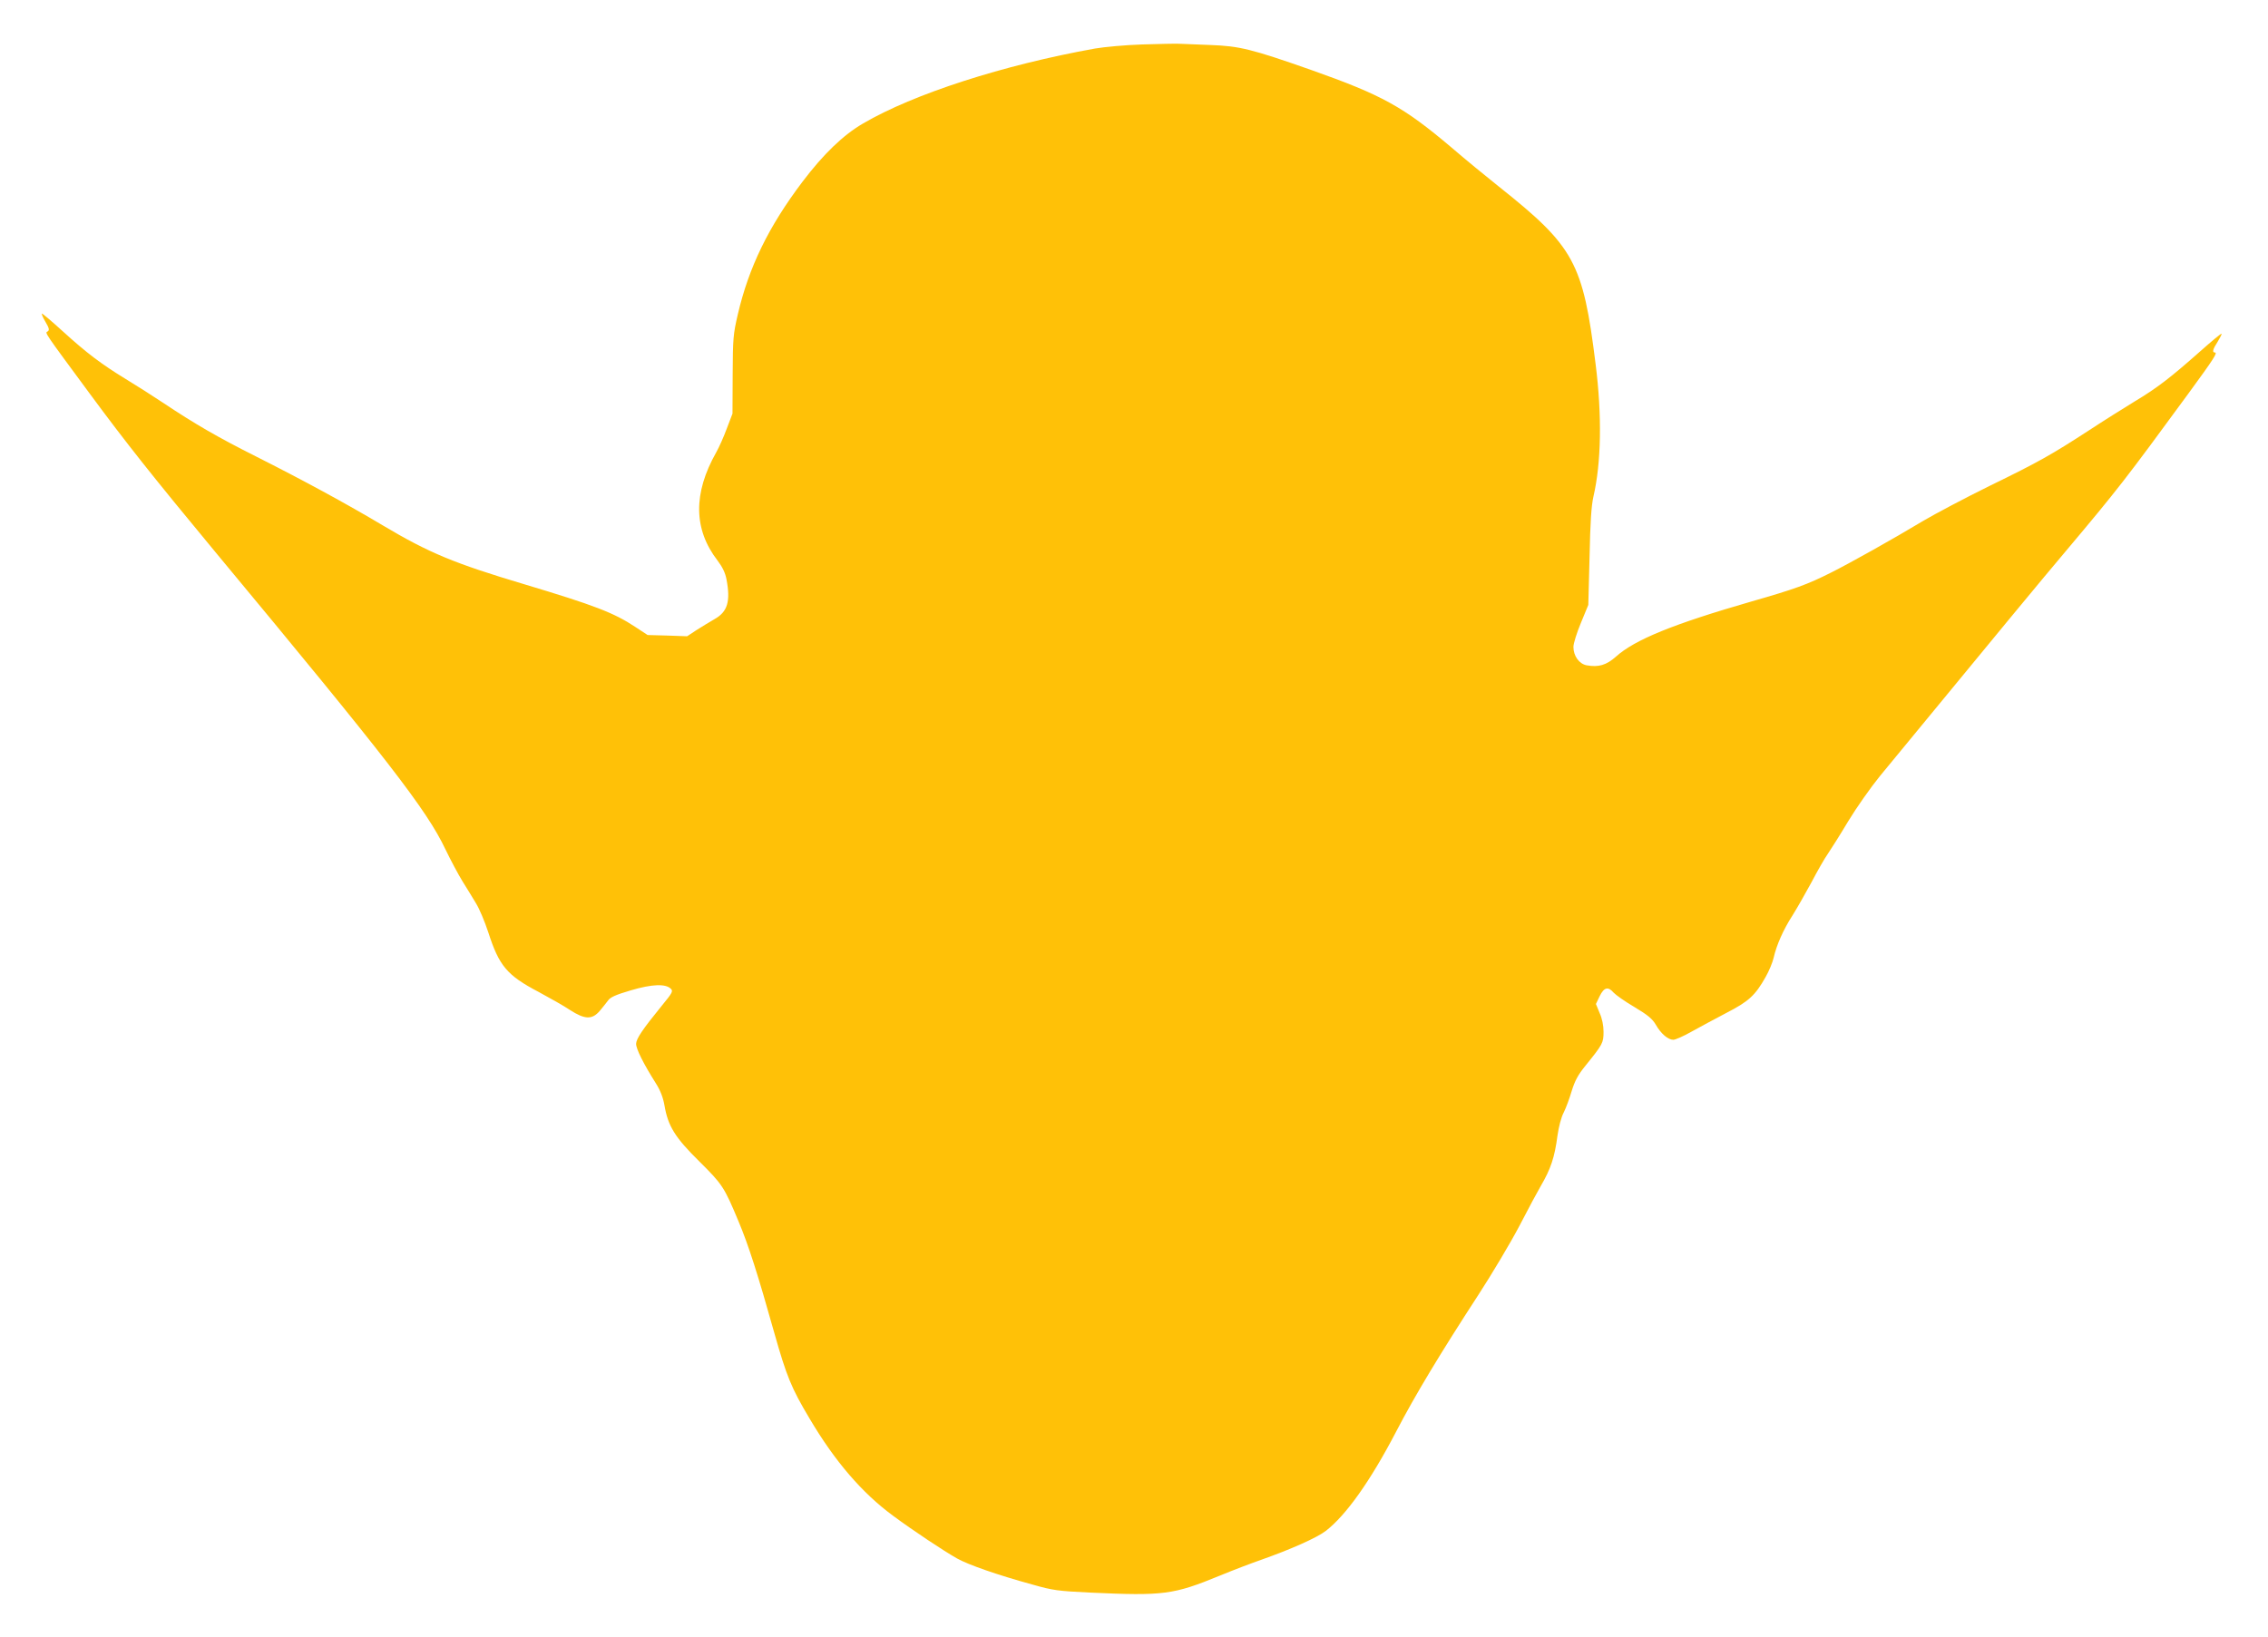 <?xml version="1.0" standalone="no"?>
<!DOCTYPE svg PUBLIC "-//W3C//DTD SVG 20010904//EN"
 "http://www.w3.org/TR/2001/REC-SVG-20010904/DTD/svg10.dtd">
<svg version="1.0" xmlns="http://www.w3.org/2000/svg"
 width="1280pt" height="924pt" viewBox="0 0 1280 924"
 preserveAspectRatio="xMidYMid meet">
<g transform="translate(0,924) scale(0.1,-0.1)"
fill="#ffc107" stroke="none">
<path d="M6445 8989 c-93 -3 -213 -14 -265 -23 -518 -93 -1024 -256 -1309
-423 -112 -65 -224 -173 -342 -329 -192 -254 -303 -483 -365 -749 -26 -111
-28 -136 -29 -340 l-1 -220 -32 -84 c-17 -46 -44 -107 -60 -135 -131 -232
-128 -435 8 -611 27 -36 43 -68 50 -105 24 -125 6 -184 -67 -225 -26 -15 -72
-43 -102 -62 l-53 -35 -112 4 -111 3 -70 46 c-121 80 -231 122 -624 240 -399
119 -540 178 -799 332 -206 123 -457 259 -717 390 -217 109 -346 184 -526 304
-57 38 -151 98 -209 133 -139 85 -222 148 -355 269 -60 55 -114 100 -118 101
-4 0 4 -21 19 -46 22 -37 24 -48 13 -55 -16 -9 -26 6 241 -356 200 -271 352
-463 705 -889 975 -1174 1194 -1457 1299 -1679 29 -60 72 -141 96 -180 24 -38
58 -94 76 -124 19 -30 50 -104 70 -165 61 -189 105 -242 284 -336 63 -34 143
-79 177 -102 84 -54 124 -55 167 -6 17 20 38 47 48 60 12 18 43 32 128 57 121
36 197 38 226 9 14 -13 8 -24 -48 -92 -114 -140 -147 -190 -148 -219 0 -29 42
-113 111 -222 26 -41 41 -80 49 -125 20 -117 59 -181 196 -316 132 -131 141
-145 222 -339 56 -133 110 -302 202 -630 69 -244 96 -311 200 -485 142 -240
295 -418 470 -547 115 -85 285 -198 361 -241 62 -35 227 -93 424 -147 119 -34
146 -37 330 -46 412 -19 467 -12 730 96 77 32 183 72 235 90 164 58 311 123
362 162 114 88 251 280 397 560 107 206 250 443 464 772 76 117 181 293 232
390 50 97 105 199 121 226 56 96 78 161 94 284 7 49 21 104 35 130 13 26 33
80 45 121 18 58 35 91 79 145 96 119 101 127 101 190 0 36 -8 75 -22 106 l-21
51 21 44 c25 51 48 56 79 20 12 -13 64 -50 117 -81 75 -45 101 -66 121 -100
29 -51 69 -85 99 -85 11 0 57 20 101 45 44 25 133 72 197 106 128 66 164 99
223 204 19 33 39 82 45 108 16 71 54 158 107 240 25 40 73 124 107 187 33 63
74 135 92 160 17 25 69 107 115 184 46 76 127 191 179 255 681 828 918 1115
1050 1271 291 346 334 401 692 890 144 197 165 230 148 230 -16 0 -12 18 16
61 14 23 24 43 22 45 -3 2 -56 -42 -119 -98 -167 -148 -244 -208 -371 -284
-62 -38 -177 -110 -256 -162 -214 -139 -284 -179 -563 -315 -140 -69 -308
-158 -374 -197 -173 -104 -416 -240 -520 -292 -135 -68 -204 -93 -448 -163
-444 -128 -660 -216 -767 -312 -54 -48 -98 -61 -165 -49 -43 8 -75 53 -75 104
0 19 19 80 42 135 l42 102 7 270 c4 198 10 289 22 342 44 190 49 457 12 749
-71 572 -120 662 -545 1000 -68 54 -190 154 -269 222 -272 230 -390 295 -791
437 -336 118 -404 135 -570 141 -74 3 -153 6 -175 7 -22 1 -116 -1 -210 -4z"/>
</g>
</svg>
